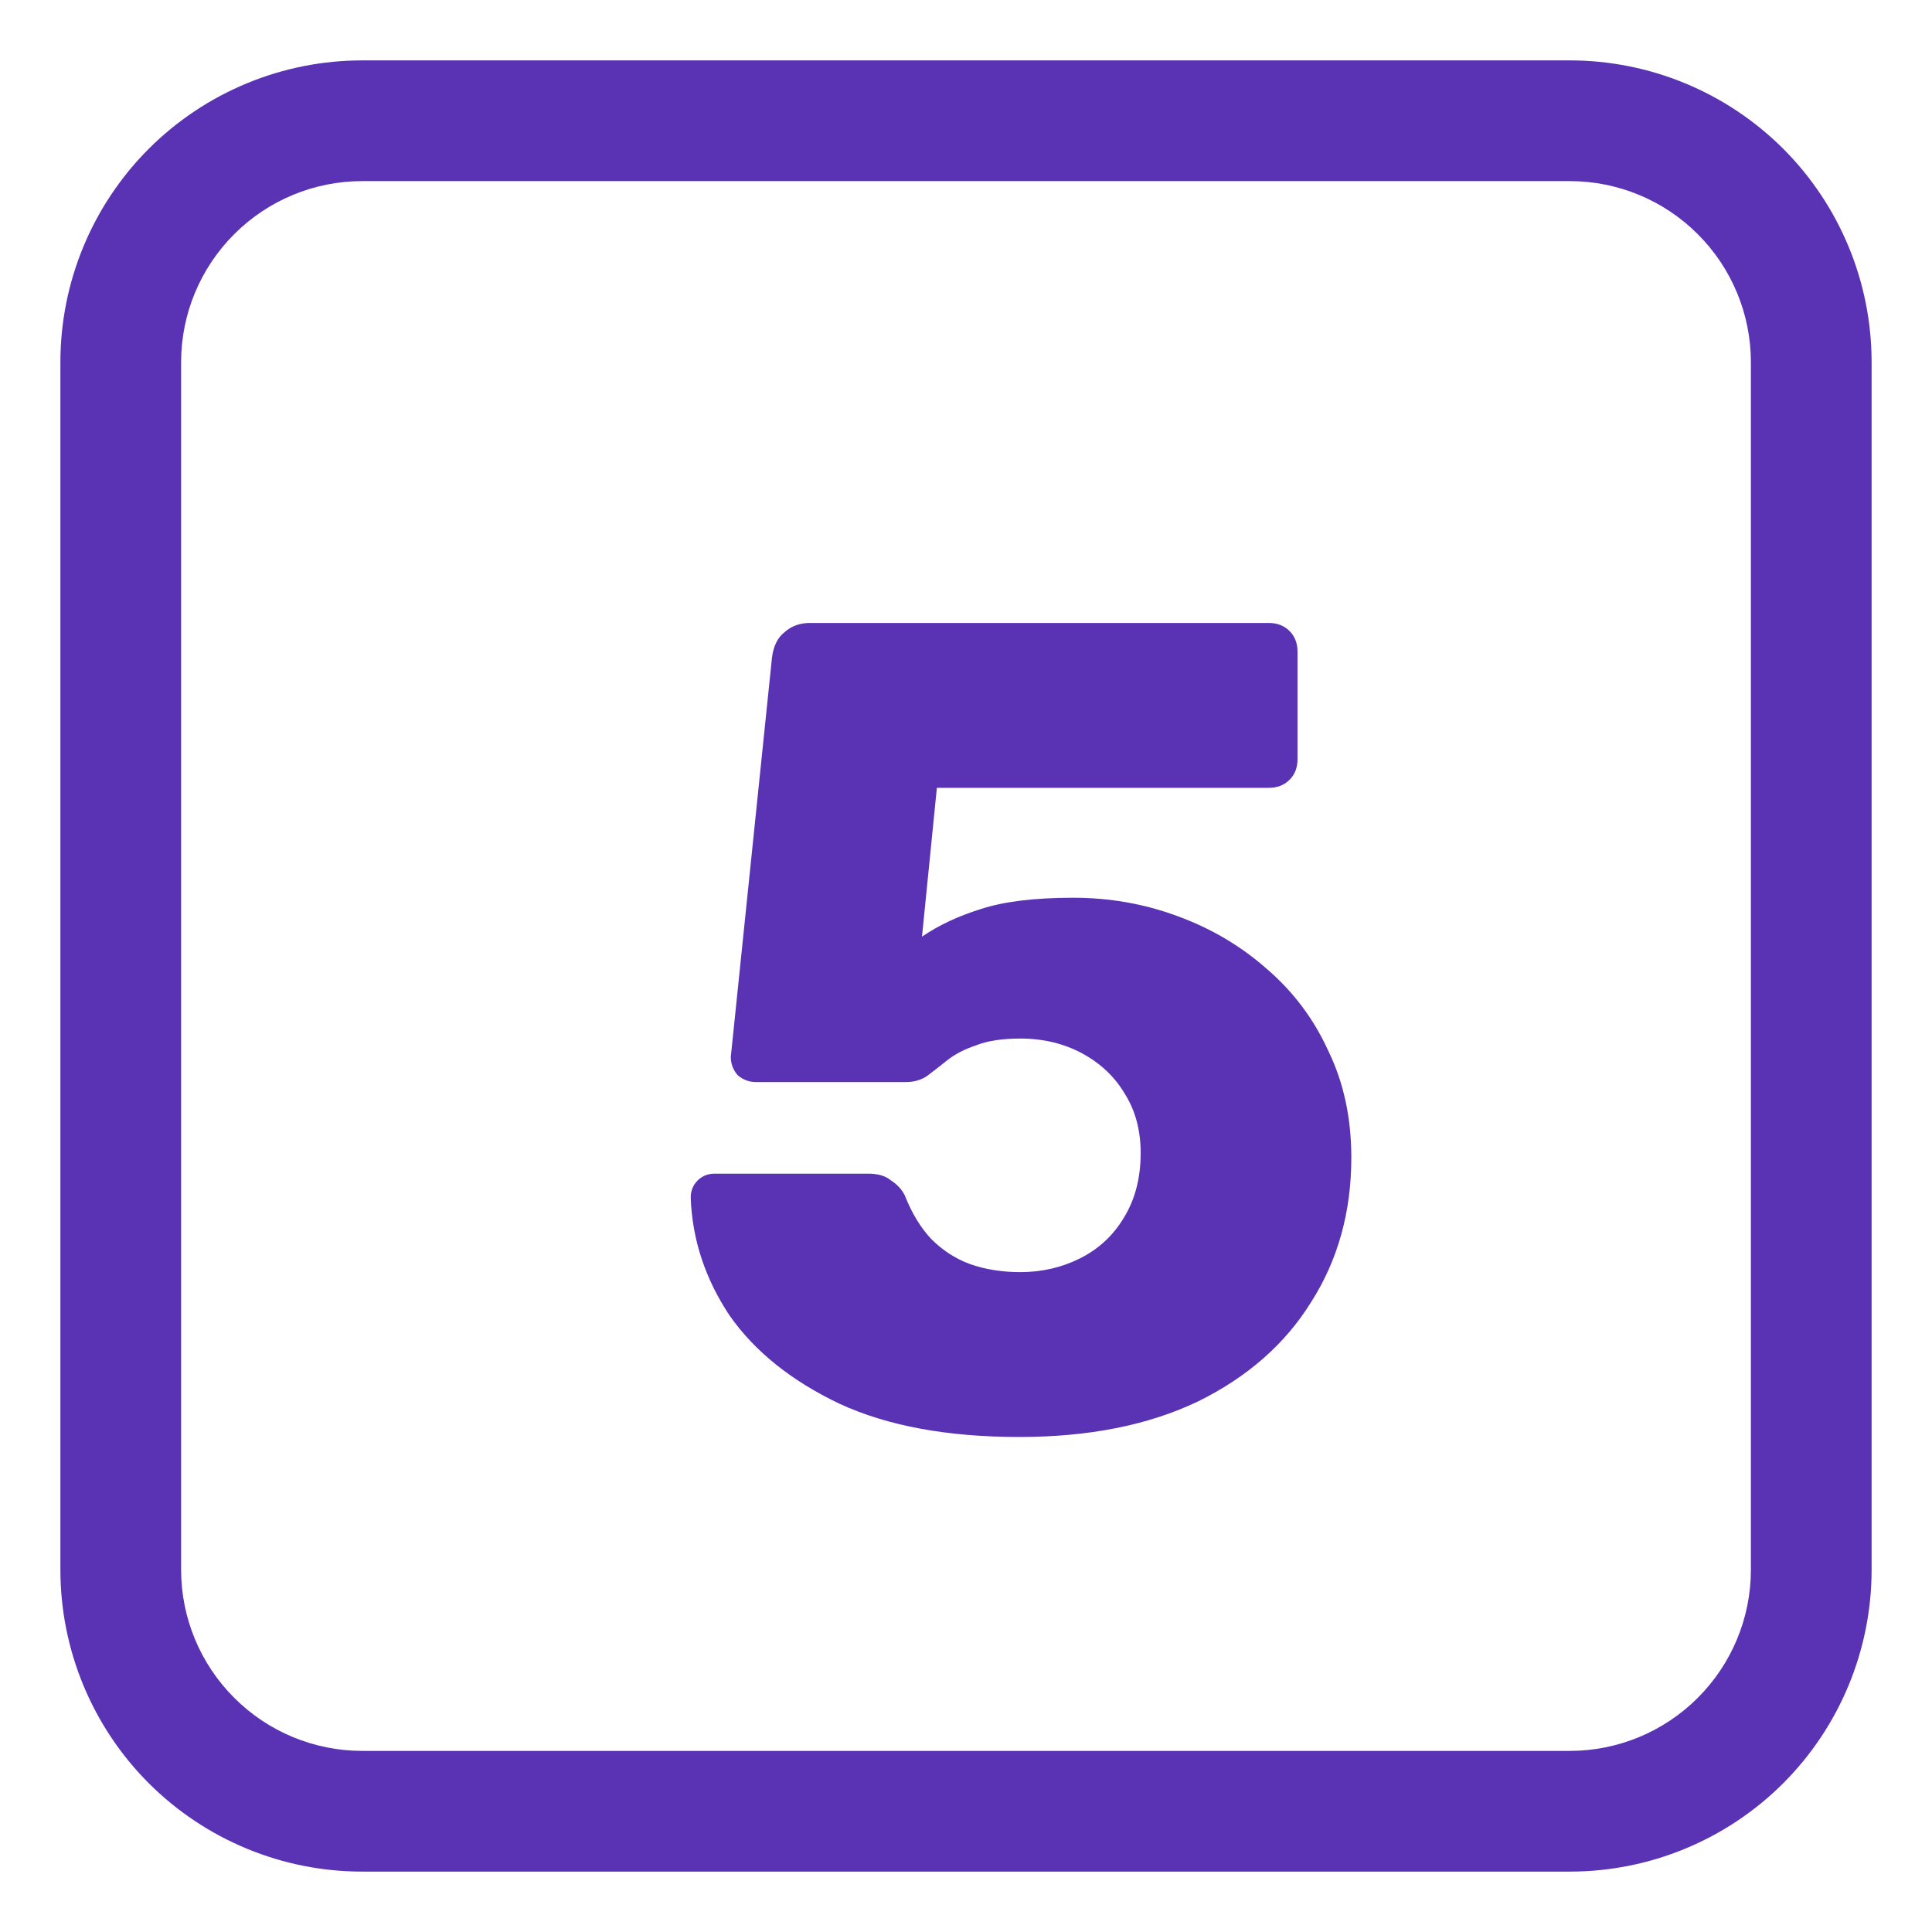 <?xml version="1.0" encoding="UTF-8"?> <svg xmlns="http://www.w3.org/2000/svg" width="27" height="27" viewBox="0 0 27 27" fill="none"> <g clip-path="url(#clip0_455_1564)"> <path d="M14.245 20.082C13.242 20.082 12.405 19.928 11.733 19.618C11.061 19.298 10.549 18.888 10.197 18.386C9.856 17.874 9.674 17.325 9.653 16.738C9.653 16.642 9.685 16.562 9.749 16.498C9.813 16.434 9.893 16.402 9.989 16.402H12.133C12.272 16.402 12.378 16.434 12.453 16.498C12.538 16.552 12.602 16.621 12.645 16.706C12.741 16.952 12.864 17.154 13.013 17.314C13.173 17.474 13.354 17.592 13.557 17.666C13.77 17.741 14.005 17.778 14.261 17.778C14.56 17.778 14.837 17.714 15.093 17.586C15.349 17.458 15.552 17.272 15.701 17.026C15.861 16.77 15.941 16.466 15.941 16.114C15.941 15.794 15.866 15.517 15.717 15.282C15.578 15.048 15.381 14.861 15.125 14.722C14.869 14.584 14.581 14.514 14.261 14.514C14.005 14.514 13.797 14.546 13.637 14.61C13.477 14.664 13.344 14.733 13.237 14.818C13.13 14.904 13.034 14.978 12.949 15.042C12.864 15.096 12.768 15.122 12.661 15.122H10.565C10.469 15.122 10.384 15.09 10.309 15.026C10.245 14.952 10.213 14.866 10.213 14.77L10.789 9.186C10.81 9.026 10.869 8.909 10.965 8.834C11.061 8.749 11.178 8.706 11.317 8.706H17.733C17.85 8.706 17.946 8.744 18.021 8.818C18.096 8.893 18.133 8.989 18.133 9.106V10.61C18.133 10.728 18.096 10.824 18.021 10.898C17.946 10.973 17.85 11.01 17.733 11.01H13.093L12.885 13.09C13.12 12.93 13.392 12.802 13.701 12.706C14.021 12.6 14.453 12.546 14.997 12.546C15.509 12.546 15.994 12.632 16.453 12.802C16.922 12.973 17.338 13.218 17.701 13.538C18.074 13.858 18.362 14.242 18.565 14.69C18.778 15.128 18.885 15.624 18.885 16.178C18.885 16.936 18.698 17.608 18.325 18.194C17.962 18.781 17.434 19.245 16.741 19.586C16.048 19.917 15.216 20.082 14.245 20.082Z" fill="#5A33B4"></path> <path d="M5.062 0.844C4.508 0.844 3.96 0.953 3.448 1.165C2.936 1.377 2.471 1.688 2.079 2.079C1.288 2.871 0.844 3.944 0.844 5.062V21.938C0.844 23.056 1.288 24.129 2.079 24.921C2.471 25.312 2.936 25.623 3.448 25.835C3.96 26.047 4.508 26.156 5.062 26.156H21.938C23.056 26.156 24.129 25.712 24.921 24.921C25.712 24.129 26.156 23.056 26.156 21.938V5.062C26.156 4.508 26.047 3.96 25.835 3.448C25.623 2.936 25.312 2.471 24.921 2.079C24.529 1.688 24.064 1.377 23.552 1.165C23.04 0.953 22.491 0.844 21.938 0.844H5.062ZM2.531 5.062C2.531 4.391 2.798 3.747 3.273 3.273C3.747 2.798 4.391 2.531 5.062 2.531H21.938C22.609 2.531 23.253 2.798 23.727 3.273C24.202 3.747 24.469 4.391 24.469 5.062V21.938C24.469 22.609 24.202 23.253 23.727 23.727C23.253 24.202 22.609 24.469 21.938 24.469H5.062C4.391 24.469 3.747 24.202 3.273 23.727C2.798 23.253 2.531 22.609 2.531 21.938V5.062Z" fill="#5A33B4"></path> </g> <defs> <clipPath id="clip0_455_1564"> <rect width="27" height="27" fill="white"></rect> </clipPath> </defs> </svg> 